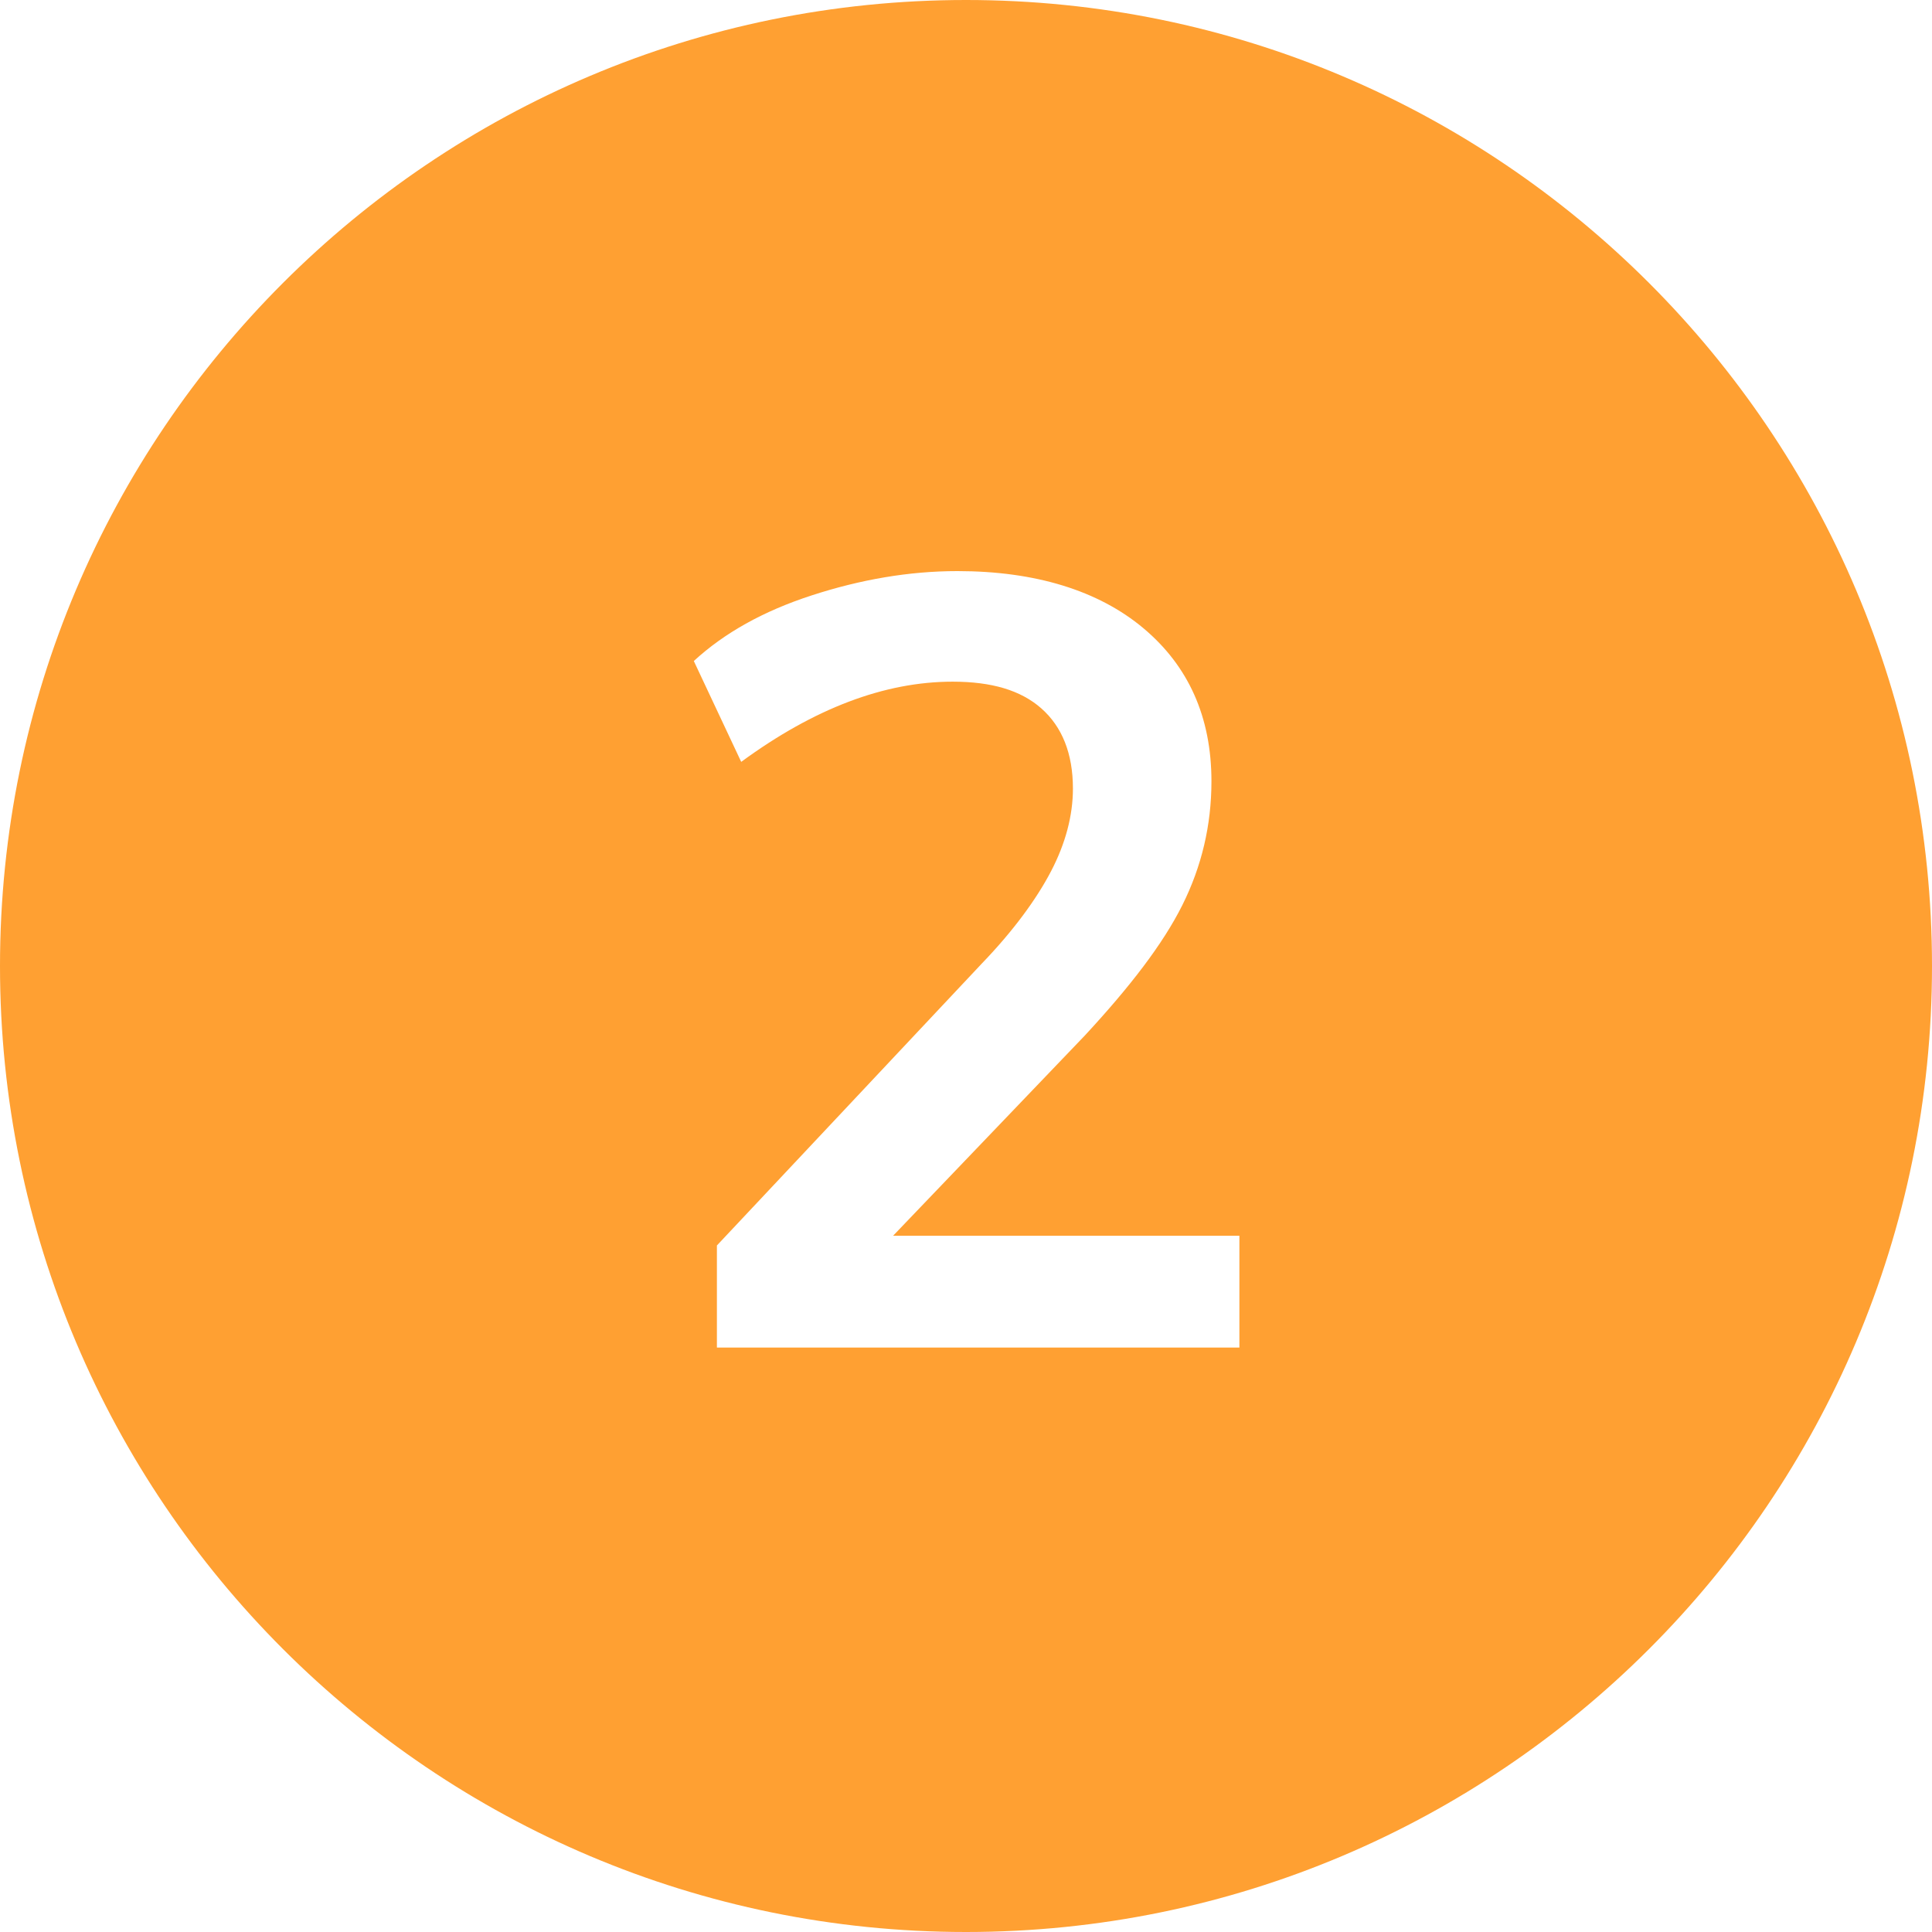 <?xml version="1.0" encoding="utf-8"?>
<!-- Generator: Adobe Illustrator 24.2.1, SVG Export Plug-In . SVG Version: 6.00 Build 0)  -->
<svg version="1.1" id="Layer_1" xmlns="http://www.w3.org/2000/svg" xmlns:xlink="http://www.w3.org/1999/xlink" x="0px" y="0px"
	 viewBox="0 0 159 159" style="enable-background:new 0 0 159 159;" xml:space="preserve">
<style type="text/css">
	.st0{fill-rule:evenodd;clip-rule:evenodd;fill:#FFA032;}
</style>
<path class="st0" d="M79.5,0C35.6,0,0,35.6,0,79.5S35.6,159,79.5,159c43.9,0,79.5-35.6,79.5-79.5S123.4,0,79.5,0z M102,110.9H59
	v-8.4l21.8-23.2c2.6-2.7,4.5-5.3,5.7-7.6s1.8-4.6,1.8-6.8c0-2.9-0.9-5.1-2.6-6.6s-4.1-2.2-7.3-2.2c-5.6,0-11.4,2.2-17.4,6.6
	l-3.9-8.3c2.5-2.3,5.7-4.1,9.7-5.4s8-2,12-2c6.4,0,11.6,1.6,15.3,4.7c3.7,3.1,5.6,7.3,5.6,12.6c0,3.6-0.8,7-2.4,10.2
	c-1.6,3.2-4.3,6.7-8,10.7l-15.8,16.5H102V110.9z"/>
</svg>
